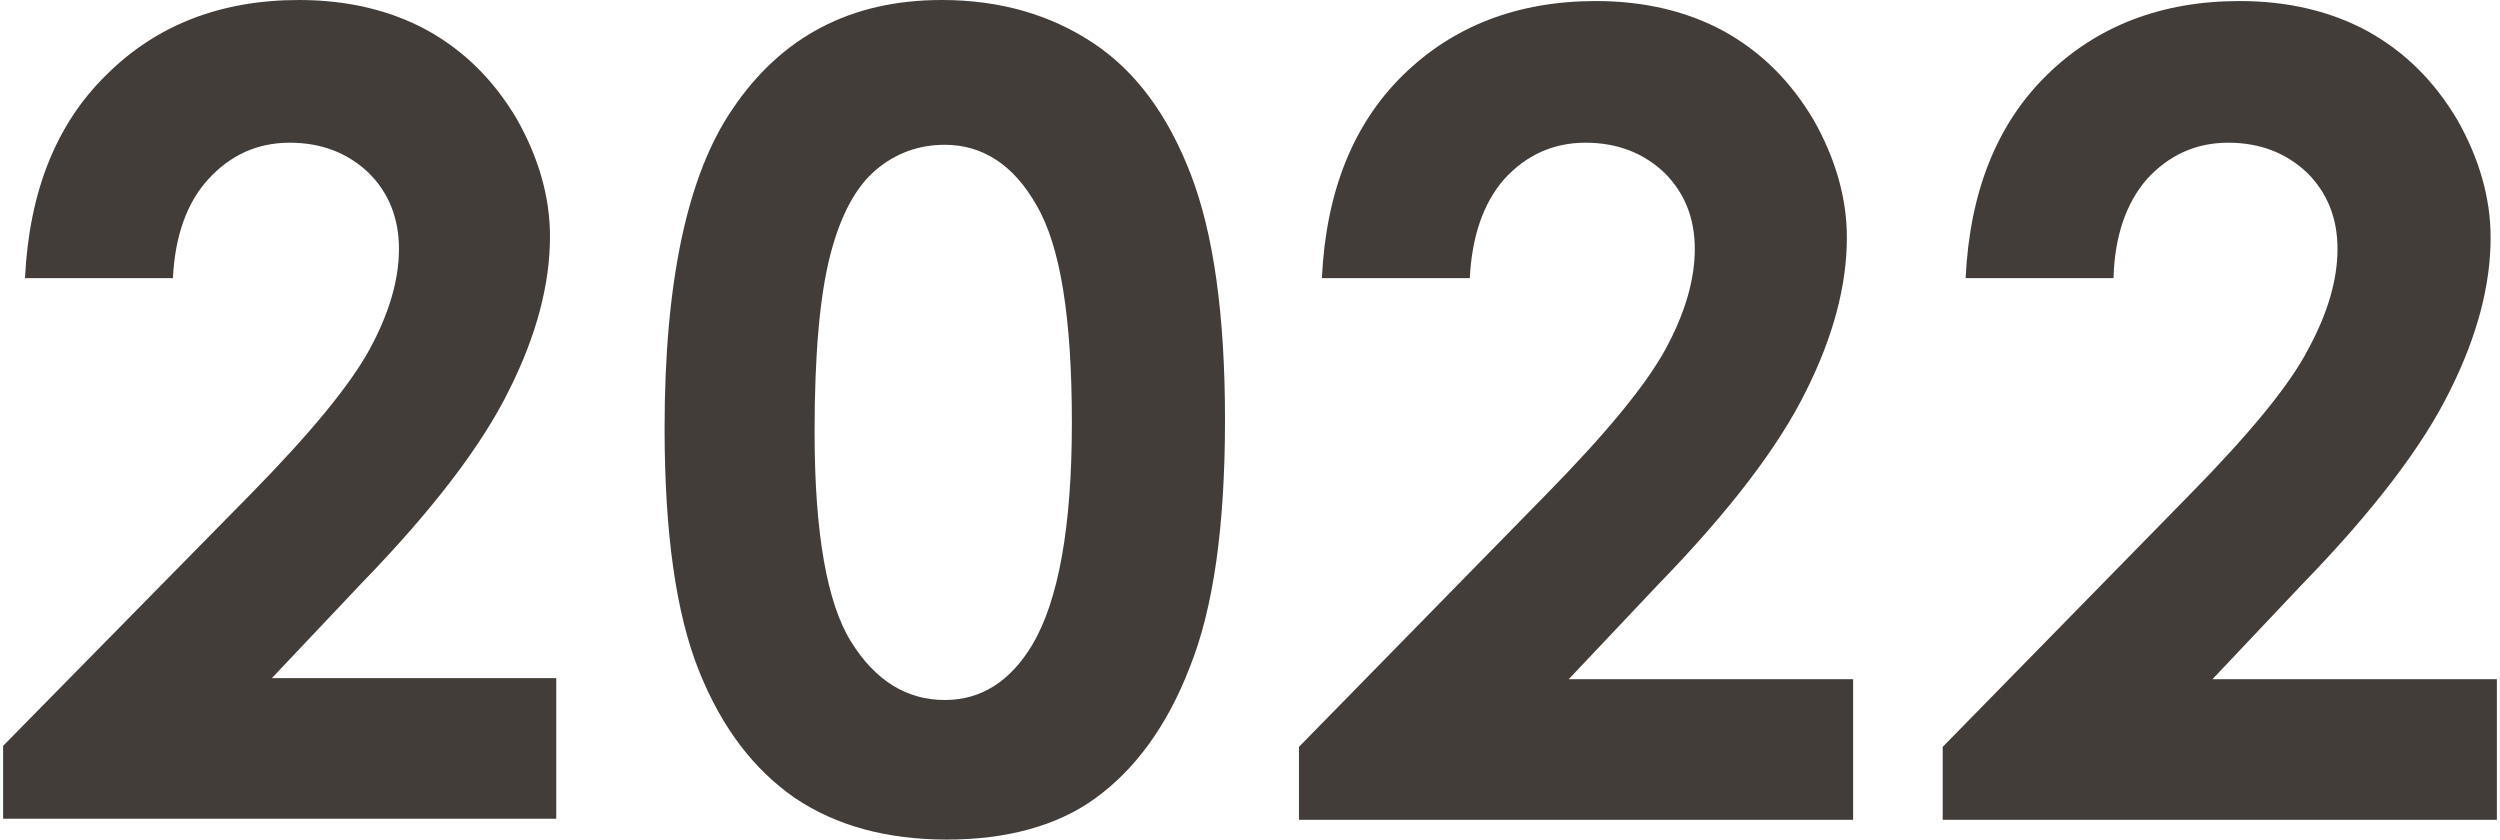 <?xml version="1.0" encoding="utf-8"?>
<!-- Generator: Adobe Illustrator 21.0.2, SVG Export Plug-In . SVG Version: 6.00 Build 0)  -->
<svg version="1.1" id="レイヤー_1" xmlns="http://www.w3.org/2000/svg" xmlns:xlink="http://www.w3.org/1999/xlink" x="0px"
	 y="0px" viewBox="0 0 240 80.6" style="enable-background:new 0 0 240 80.6;" xml:space="preserve">
<style type="text/css">
	.st0{fill:#423D39;}
</style>
<g>
	<path class="st0" d="M16.6,26.7H2.4c0.4-8.3,3-14.8,7.8-19.5C15,2.4,21.2,0,28.7,0c4.7,0,8.8,1,12.3,2.9c3.6,2,6.4,4.8,8.6,8.5
		c2.1,3.7,3.2,7.5,3.2,11.3c0,4.6-1.3,9.5-3.9,14.7c-2.6,5.3-7.3,11.5-14.2,18.6l-8.6,9.1h27.3v13.5H0.3v-7L24,47.5
		c5.7-5.8,9.6-10.5,11.5-14c1.9-3.5,2.8-6.7,2.8-9.6c0-3-1-5.4-2.9-7.3c-2-1.9-4.5-2.9-7.6-2.9c-3.1,0-5.7,1.2-7.8,3.5
		C17.9,19.5,16.8,22.7,16.6,26.7z"/>
	<path class="st0" d="M90.4,0c5.6,0,10.4,1.4,14.5,4.1c4.1,2.7,7.2,6.9,9.4,12.6c2.2,5.7,3.3,13.5,3.3,23.6
		c0,10.2-1.1,18.1-3.4,23.8c-2.2,5.7-5.3,9.8-9,12.5s-8.6,4-14.3,4s-10.6-1.3-14.6-4c-3.9-2.7-7-6.7-9.2-12.2
		c-2.2-5.5-3.3-13.2-3.3-23.3c0-14.1,2.2-24.3,6.5-30.6C75,3.5,81.7,0,90.4,0z M90.7,13.9c-2.5,0-4.7,0.8-6.6,2.4
		c-1.9,1.6-3.4,4.3-4.4,8.2s-1.5,9.5-1.5,17c0,9.7,1.2,16.4,3.5,20.1c2.3,3.7,5.3,5.6,9,5.6c3.5,0,6.3-1.8,8.4-5.3
		c2.5-4.2,3.8-11.3,3.8-21.3c0-10.1-1.1-17-3.4-20.9C97.3,15.8,94.3,13.9,90.7,13.9z"/>
	<path class="st0" d="M141.1,26.7h-14.2c0.4-8.3,3-14.8,7.8-19.5c4.8-4.7,11-7.1,18.5-7.1c4.7,0,8.8,1,12.3,2.9
		c3.6,2,6.4,4.8,8.6,8.5c2.1,3.7,3.2,7.5,3.2,11.3c0,4.6-1.3,9.5-3.9,14.7c-2.6,5.3-7.3,11.5-14.2,18.6l-8.6,9.1h27.3v13.5h-53.2v-7
		l23.7-24.2c5.7-5.8,9.6-10.5,11.5-14c1.9-3.5,2.8-6.7,2.8-9.6c0-3-1-5.4-2.9-7.3c-2-1.9-4.5-2.9-7.6-2.9c-3.1,0-5.7,1.2-7.8,3.5
		C142.4,19.5,141.3,22.7,141.1,26.7z"/>
	<path class="st0" d="M202.9,26.7h-14.2c0.4-8.3,3-14.8,7.8-19.5c4.8-4.7,11-7.1,18.5-7.1c4.7,0,8.8,1,12.3,2.9
		c3.6,2,6.4,4.8,8.6,8.5c2.1,3.7,3.2,7.5,3.2,11.3c0,4.6-1.3,9.5-3.9,14.7c-2.6,5.3-7.3,11.5-14.2,18.6l-8.6,9.1h27.3v13.5h-53.2v-7
		l23.7-24.2c5.7-5.8,9.6-10.5,11.4-14c1.9-3.5,2.8-6.7,2.8-9.6c0-3-1-5.4-2.9-7.3c-2-1.9-4.5-2.9-7.6-2.9c-3.1,0-5.7,1.2-7.8,3.5
		C204.1,19.5,203,22.7,202.9,26.7z"/>
</g>
</svg>
